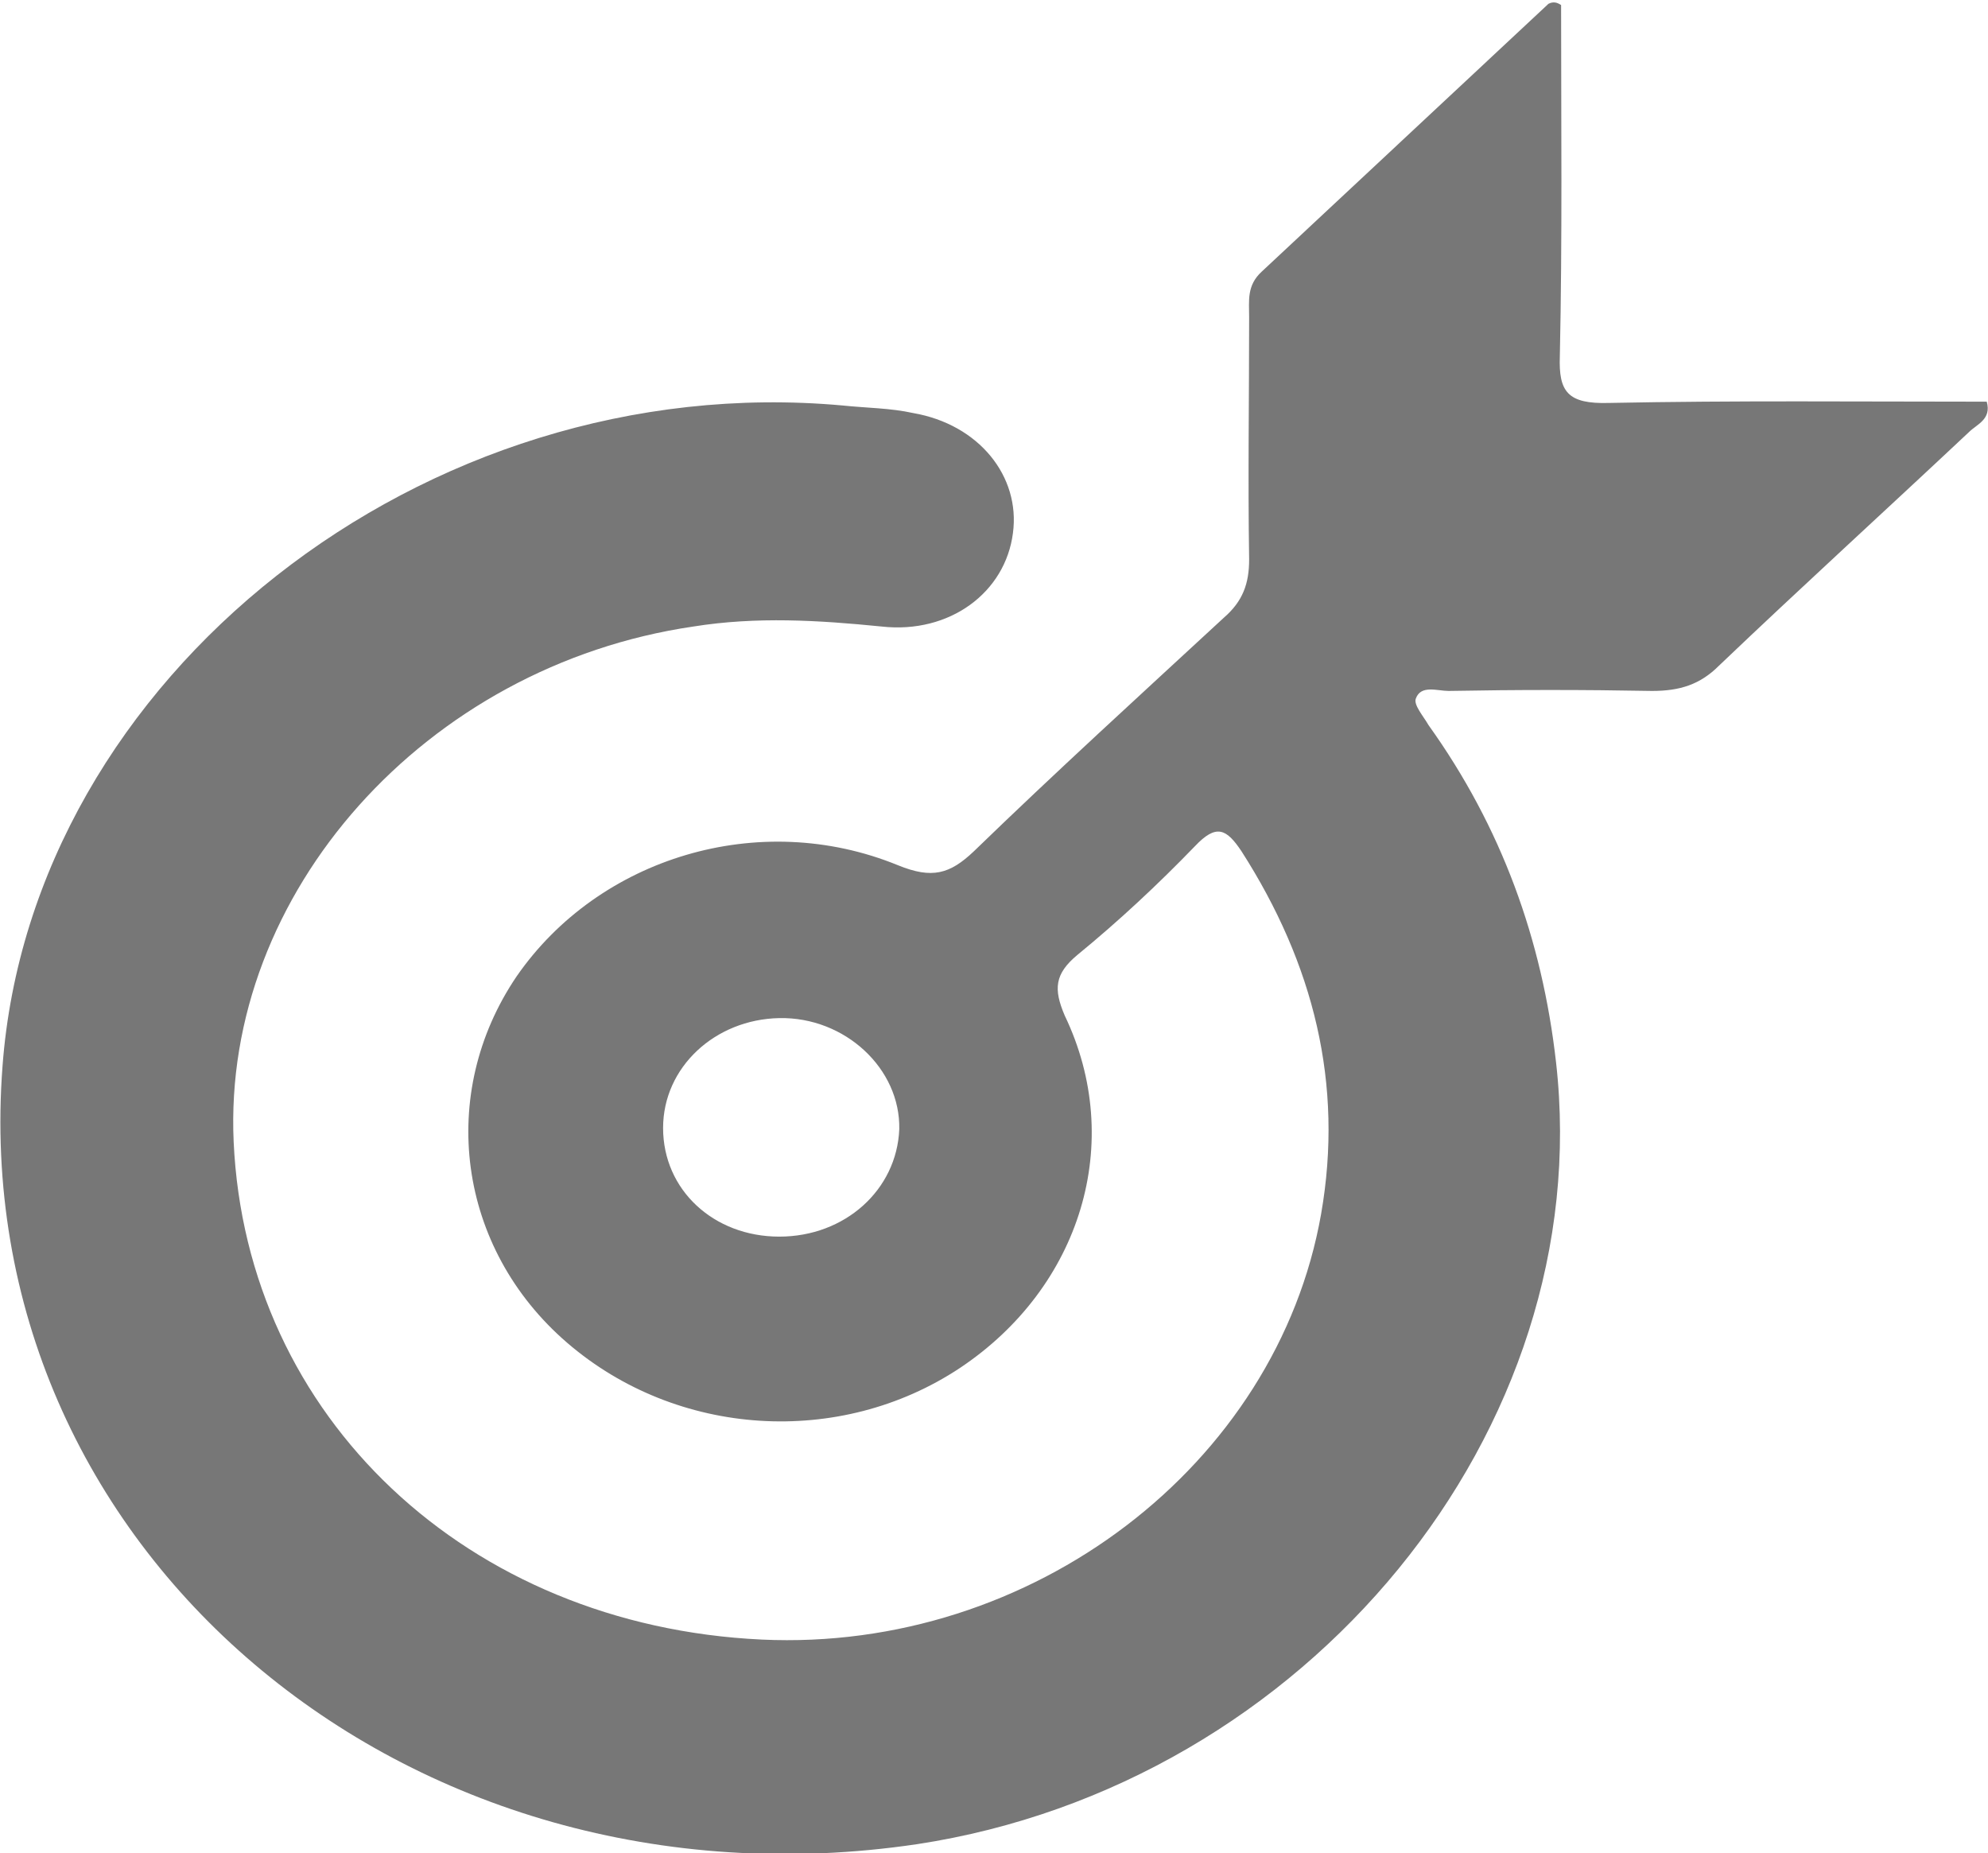 <?xml version="1.0" encoding="utf-8"?>
<!-- Generator: Adobe Illustrator 19.0.0, SVG Export Plug-In . SVG Version: 6.00 Build 0)  -->
<svg version="1.1" id="Layer_1" xmlns="http://www.w3.org/2000/svg" xmlns:xlink="http://www.w3.org/1999/xlink" x="0px" y="0px"
	 viewBox="0 0 157.4 146.7" style="enable-background:new 0 0 157.4 146.7;" xml:space="preserve">
<style type="text/css">
	.st0{fill:#777777;}
</style>
<path class="st0" d="M123.6,0.4c0,9.3,0.1,18.5-0.1,27.8c-0.1,2.8,0.6,3.8,3.9,3.7c10-0.2,19.9-0.1,29.9-0.1
	c0.4,1.4-0.8,1.8-1.4,2.4c-6.6,6.2-13.3,12.3-19.8,18.5c-1.5,1.5-3.1,2-5.3,2c-5.4-0.1-10.7-0.1-16.1,0c-0.9,0-2.2-0.5-2.6,0.6
	c-0.2,0.5,0.6,1.4,1,2.1c5.8,8.1,9,17,10.1,26.7c3.3,29.1-19.7,57.2-50.6,61.9C32.1,152-2.7,122.5,0.2,84.4
	c2.3-30.8,33.4-55.3,66.5-52.3c1.9,0.2,3.8,0.2,5.6,0.6c5.2,0.9,8.5,5,7.9,9.5c-0.6,4.7-5,8-10.4,7.4c-5-0.5-9.9-0.8-14.9,0
	c-21.2,3.1-37.3,21.1-36.4,40.8c1,21.8,18.5,38.3,41.8,39.4c21.4,1,40.8-13.8,44.3-33.7c1.8-10.3-0.6-19.8-6.3-28.7
	c-1.2-1.8-2-2.2-3.7-0.4c-2.9,3-6,5.9-9.3,8.6c-1.8,1.5-1.9,2.7-1,4.8c4.8,10,1.3,21.5-8.3,27.9c-9.5,6.3-22.4,5.5-31.1-2
	c-8.7-7.5-10.3-19.7-4-29c6.5-9.4,19.2-13.3,30.2-8.8c2.7,1.1,4.1,0.7,6-1.1c6.5-6.3,13.2-12.4,19.8-18.5c1.5-1.3,2-2.7,2-4.6
	c-0.1-6.4,0-12.8,0-19.2c0-1.3-0.2-2.5,1-3.6c7.6-7.1,15.1-14.1,22.7-21.2C123,0.1,123.3,0.2,123.6,0.4z M61.7,97.9
	c5.2,0,9.3-3.7,9.5-8.5c0.1-4.8-4.3-8.9-9.5-8.8c-5.1,0.1-9.2,3.9-9.2,8.7C52.5,94.2,56.5,97.9,61.7,97.9z"/>
</svg>
